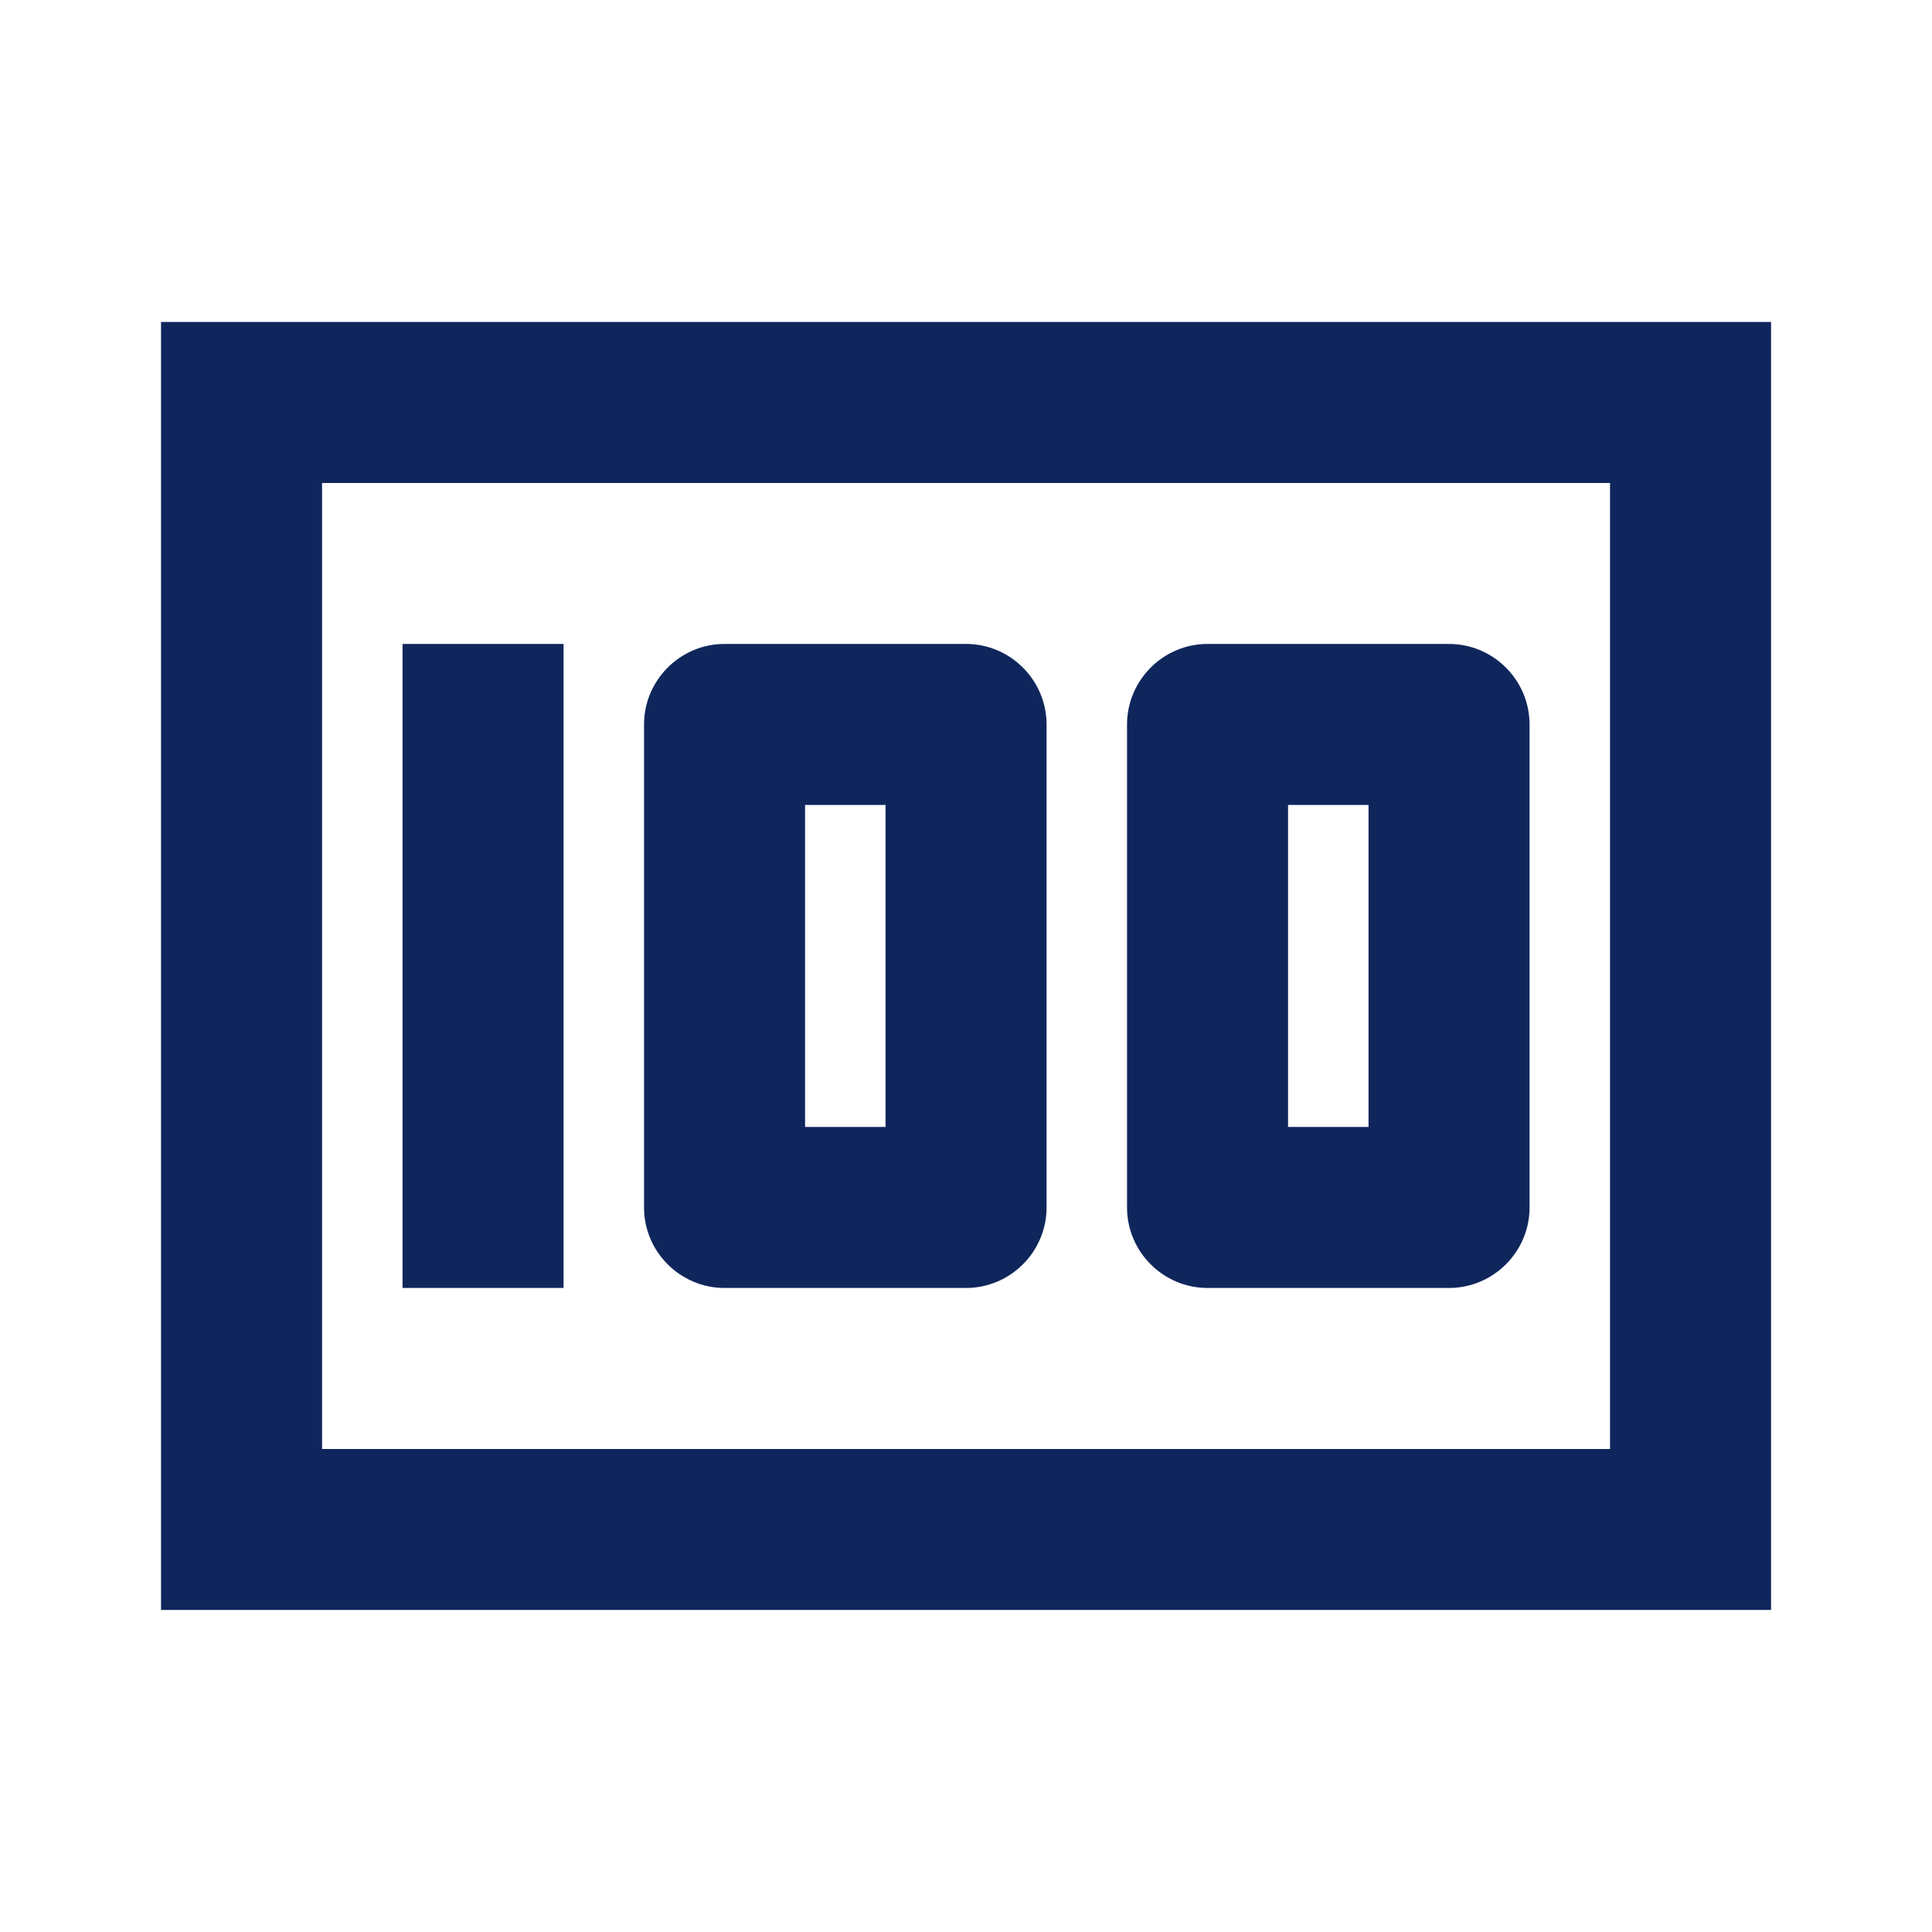 <svg width="20" height="20" viewBox="0 0 20 20" fill="none" xmlns="http://www.w3.org/2000/svg">
<path d="M12.5 13.333H15C15.459 13.333 15.834 12.958 15.834 12.5V7.5C15.834 7.041 15.459 6.666 15 6.666H12.5C12.042 6.666 11.667 7.041 11.667 7.5V12.5C11.667 12.958 12.042 13.333 12.5 13.333ZM13.334 8.333H14.167V11.666H13.334V8.333ZM7.5 13.333H10C10.459 13.333 10.834 12.958 10.834 12.5V7.5C10.834 7.041 10.459 6.666 10 6.666H7.5C7.042 6.666 6.667 7.041 6.667 7.5V12.5C6.667 12.958 7.042 13.333 7.5 13.333ZM8.334 8.333H9.167V11.666H8.334V8.333ZM4.167 6.666H5.834V13.333H4.167V6.666ZM1.667 3.333V16.666H18.334V3.333H1.667ZM16.667 15H3.334V5H16.667V15Z" fill="#0F265C"/>
</svg>

